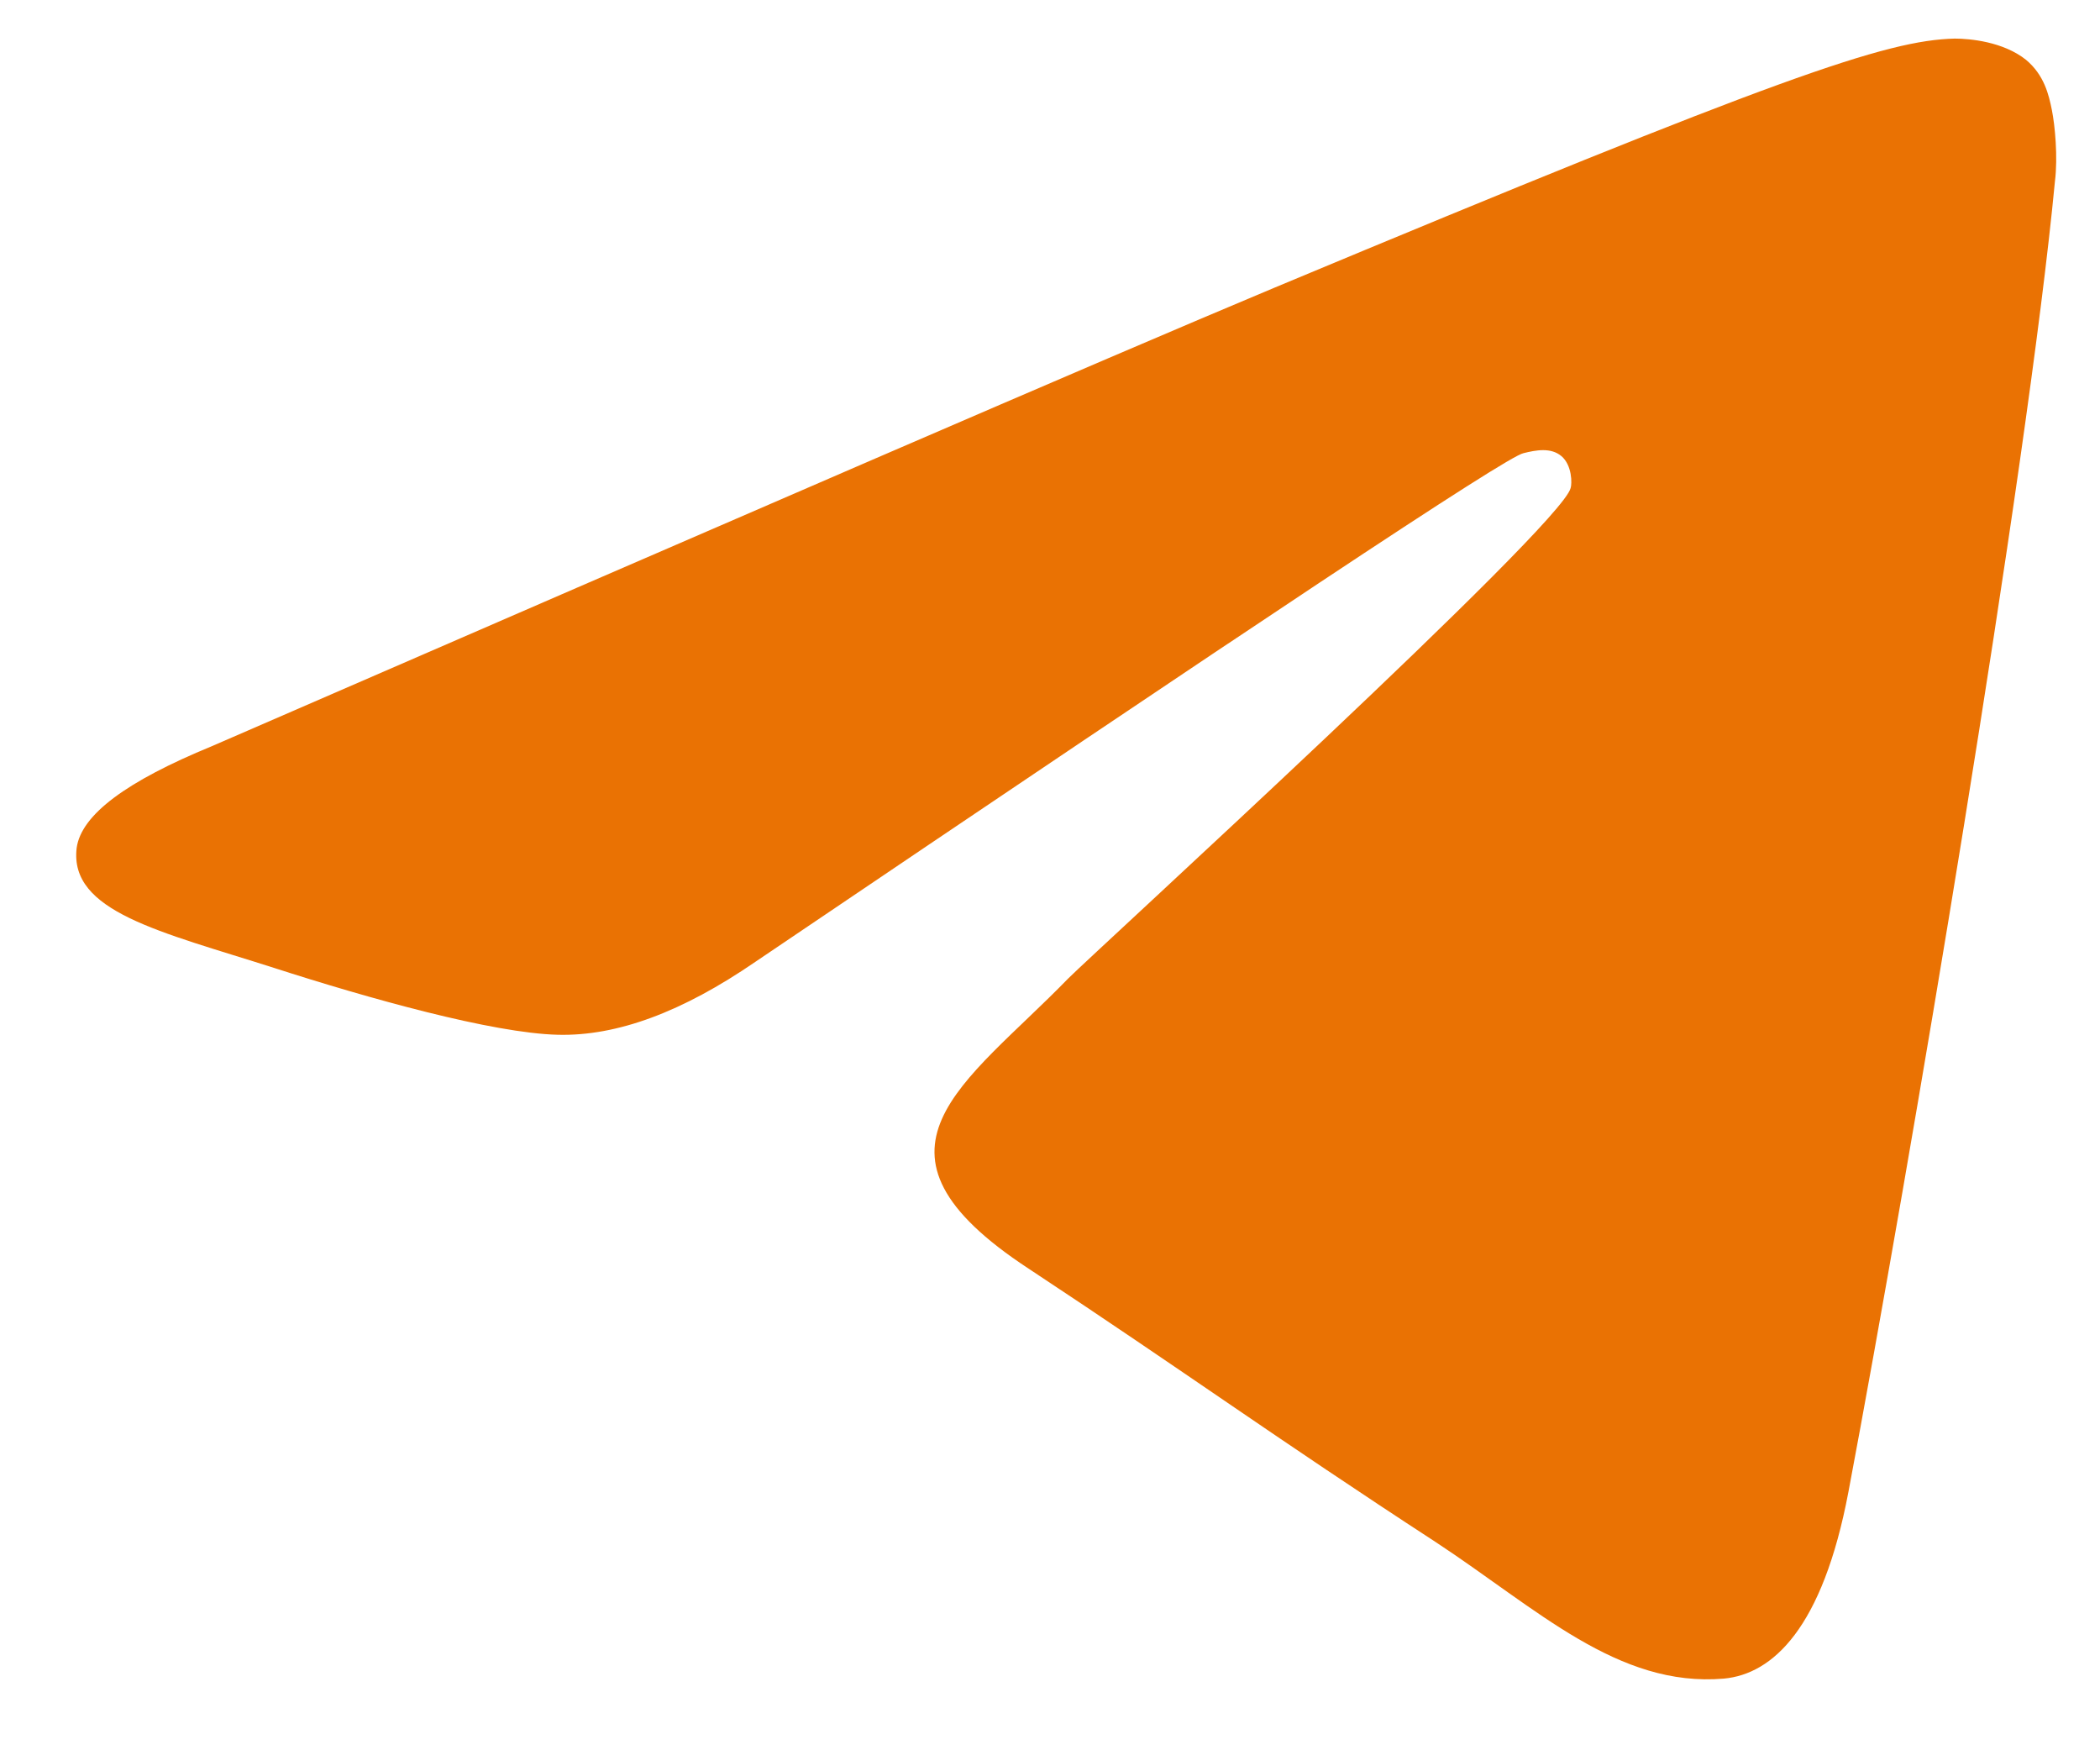 <?xml version="1.0" encoding="UTF-8"?> <svg xmlns="http://www.w3.org/2000/svg" width="24" height="20" viewBox="0 0 24 20" fill="none"><path fill-rule="evenodd" clip-rule="evenodd" d="M2.42 8.527C8.493 5.89 12.536 4.137 14.566 3.287C20.344 0.875 21.559 0.459 22.34 0.441C22.513 0.441 22.895 0.476 23.155 0.684C23.363 0.858 23.415 1.083 23.45 1.257C23.485 1.43 23.52 1.795 23.485 2.072C23.172 5.369 21.819 13.368 21.125 17.047C20.83 18.608 20.258 19.129 19.702 19.181C18.488 19.285 17.568 18.383 16.405 17.619C14.566 16.422 13.543 15.676 11.755 14.496C9.691 13.143 11.027 12.396 12.207 11.182C12.519 10.87 17.846 6.011 17.95 5.577C17.967 5.525 17.967 5.317 17.846 5.213C17.724 5.109 17.551 5.144 17.412 5.178C17.221 5.213 14.306 7.156 8.632 10.991C7.799 11.563 7.053 11.841 6.376 11.824C5.63 11.806 4.208 11.407 3.132 11.06C1.83 10.644 0.789 10.418 0.876 9.69C0.928 9.308 1.449 8.926 2.42 8.527Z" fill="#EA7203"></path></svg> 